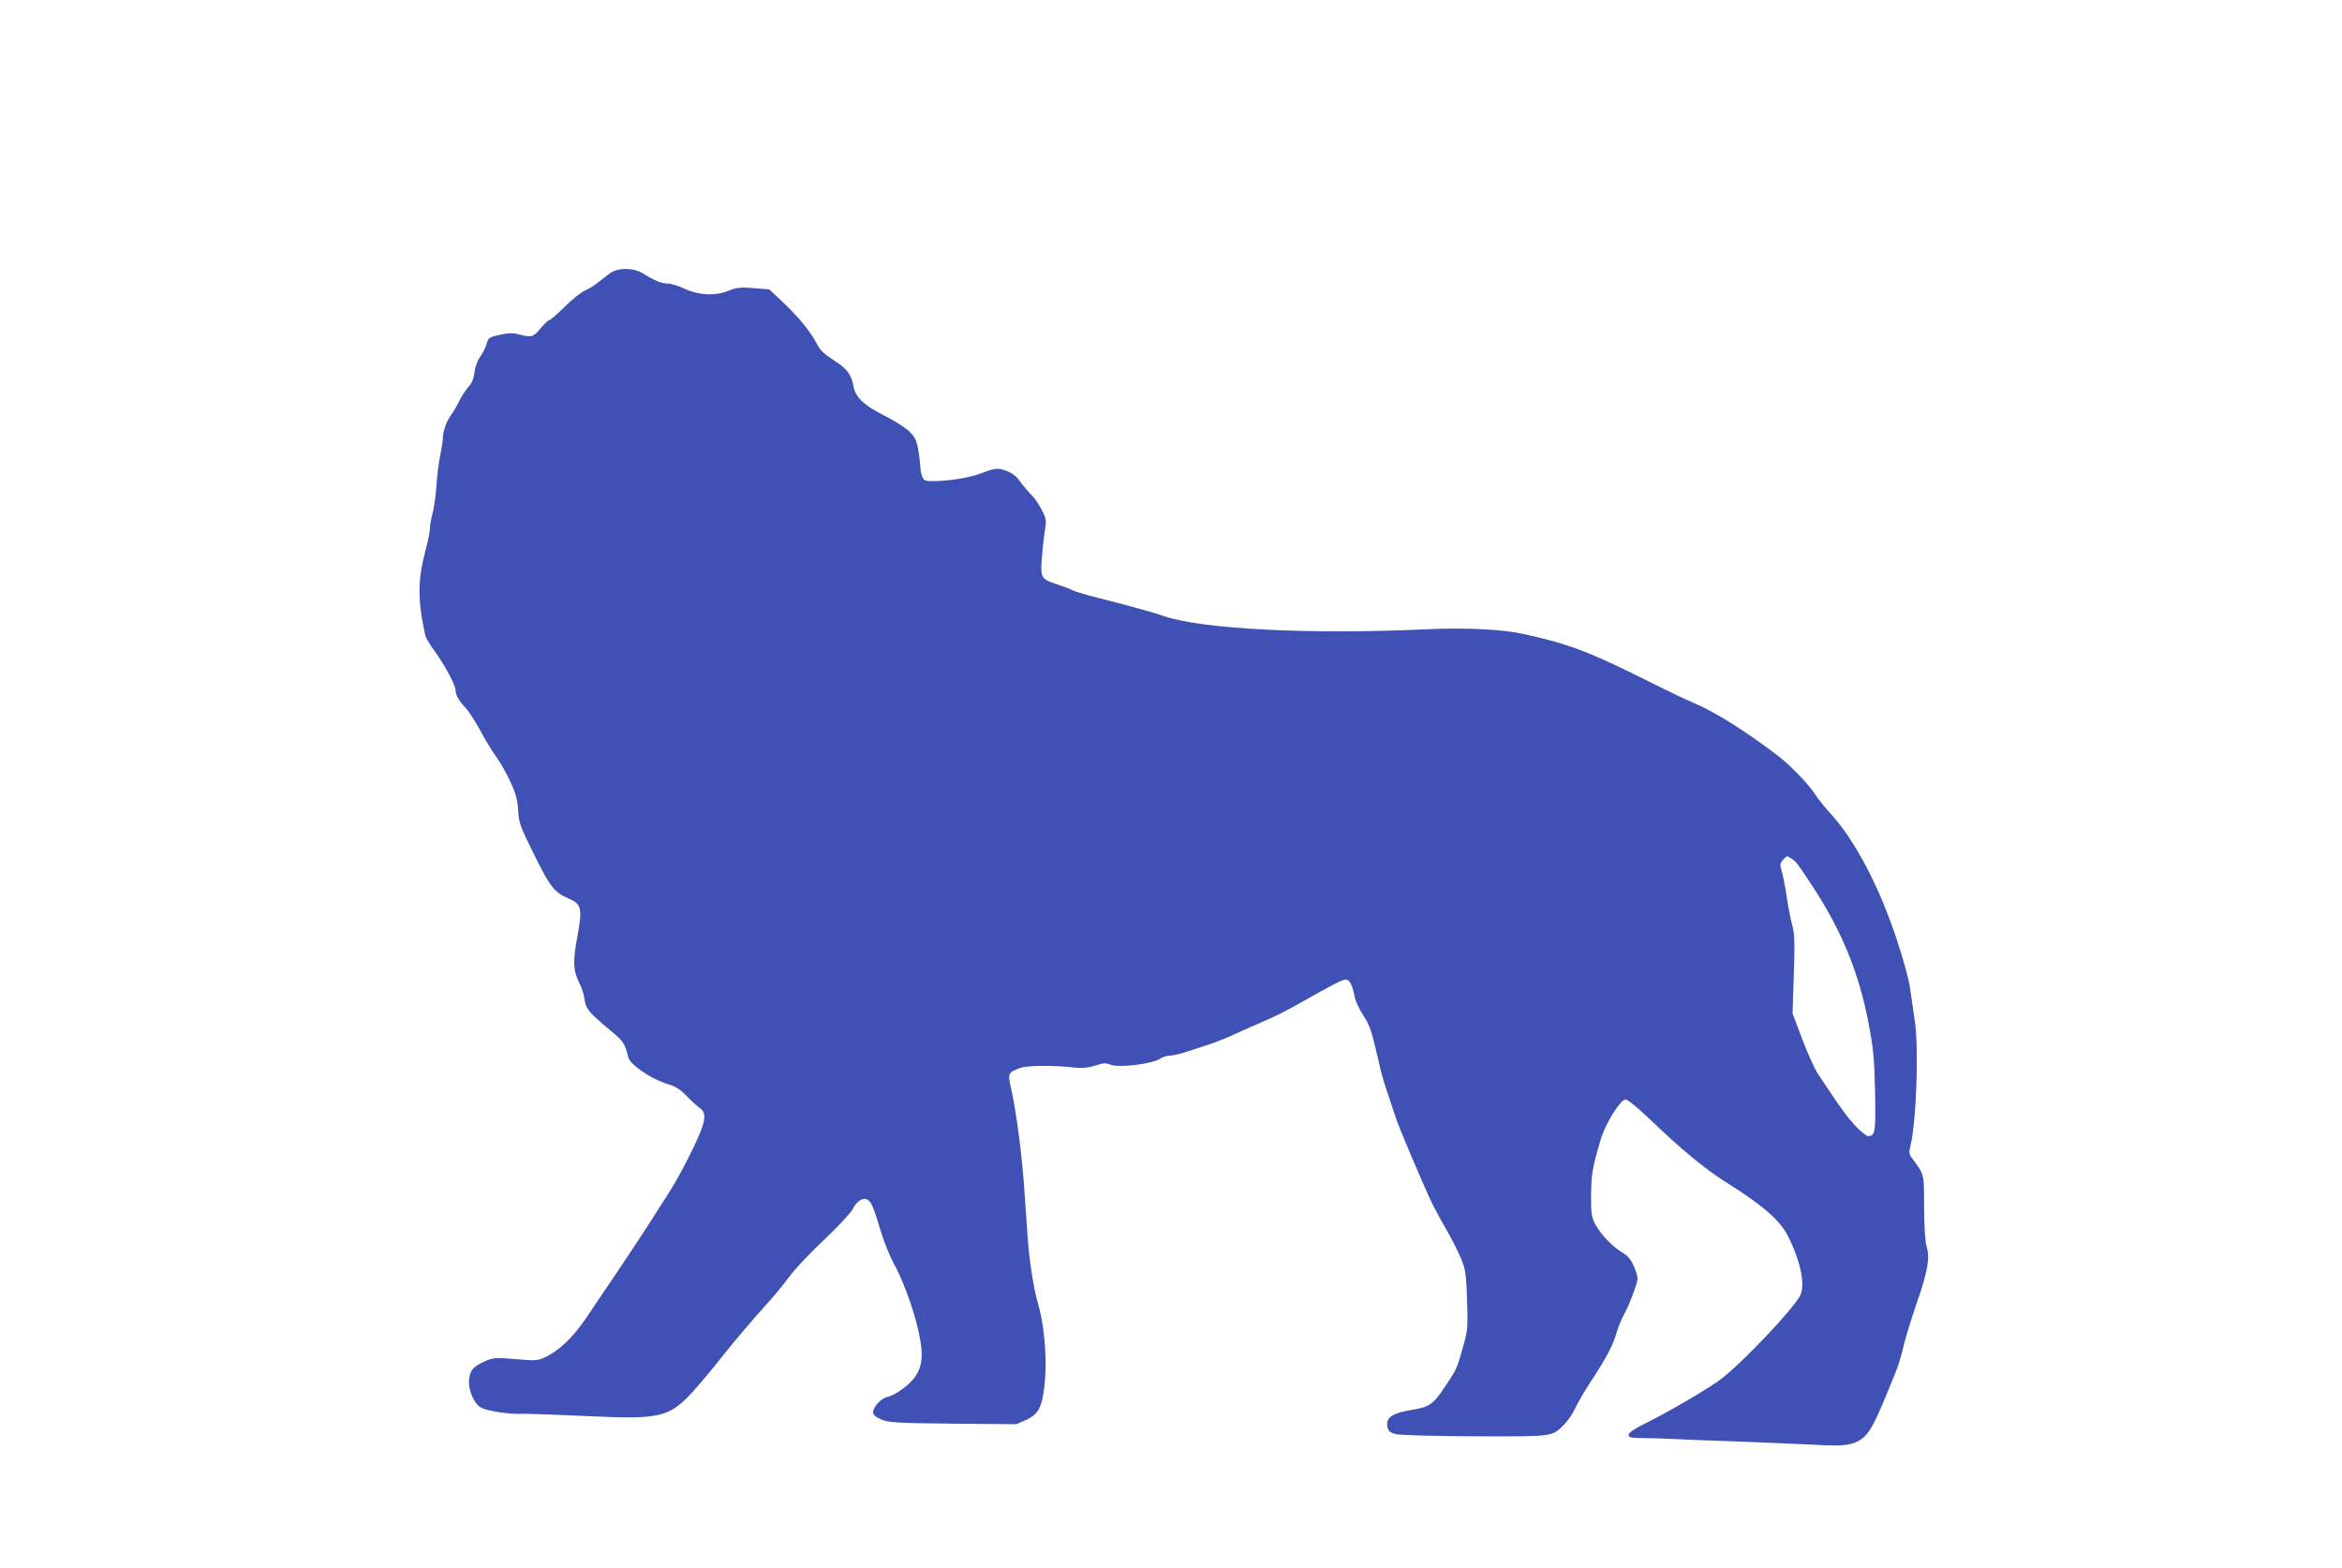 <?xml version="1.0" standalone="no"?>
<!DOCTYPE svg PUBLIC "-//W3C//DTD SVG 20010904//EN"
 "http://www.w3.org/TR/2001/REC-SVG-20010904/DTD/svg10.dtd">
<svg version="1.0" xmlns="http://www.w3.org/2000/svg"
 width="1280pt" height="857pt" viewBox="0 0 1280 857"
 preserveAspectRatio="xMidYMid meet">
<g transform="translate(0,857) scale(0.1,-0.1)"
fill="#3f51b5" stroke="none">
<path d="M3333 7076 c-17 -13 -46 -35 -63 -49 -17 -15 -50 -35 -73 -45 -23
-11 -74 -51 -113 -91 -40 -39 -76 -71 -82 -71 -6 0 -27 -20 -48 -45 -39 -48
-50 -51 -117 -33 -34 9 -57 8 -105 -2 -58 -13 -63 -16 -72 -48 -5 -19 -21 -52
-36 -73 -16 -23 -28 -57 -31 -86 -4 -34 -14 -57 -33 -78 -15 -16 -37 -50 -49
-75 -12 -25 -32 -60 -46 -79 -26 -36 -45 -90 -45 -131 0 -14 -7 -56 -15 -95
-8 -38 -17 -112 -20 -165 -4 -52 -13 -118 -21 -147 -8 -28 -14 -64 -14 -80 0
-16 -11 -72 -25 -124 -43 -162 -43 -272 0 -465 3 -12 26 -50 52 -85 52 -72
113 -184 113 -212 0 -26 18 -57 55 -97 18 -19 54 -75 81 -125 26 -49 64 -112
85 -140 20 -27 55 -88 77 -135 32 -69 40 -100 44 -160 4 -70 11 -87 88 -243
87 -176 110 -205 187 -238 72 -31 77 -54 48 -211 -26 -143 -23 -184 17 -263 9
-17 19 -52 23 -78 8 -53 21 -69 144 -172 68 -56 78 -72 95 -145 10 -40 128
-120 216 -146 41 -12 67 -28 102 -64 26 -27 58 -56 72 -66 30 -19 33 -51 12
-110 -25 -73 -120 -259 -174 -344 -30 -47 -75 -116 -99 -155 -51 -80 -186
-284 -242 -365 -21 -30 -71 -105 -111 -165 -78 -116 -154 -189 -236 -226 -37
-17 -52 -17 -157 -8 -109 9 -120 8 -164 -11 -66 -29 -81 -46 -89 -97 -8 -55
26 -137 66 -158 33 -17 153 -36 210 -33 25 1 184 -4 354 -12 451 -20 468 -15
650 199 39 46 89 107 111 136 45 58 173 209 251 294 28 31 76 90 107 131 30
42 117 134 192 204 75 71 145 146 156 168 24 47 61 67 85 47 19 -16 26 -33 69
-172 18 -59 49 -135 68 -170 50 -88 111 -255 137 -373 28 -126 23 -193 -21
-253 -32 -44 -107 -98 -152 -108 -34 -7 -79 -59 -75 -86 2 -13 19 -26 49 -38
41 -15 87 -18 390 -21 l344 -3 54 24 c71 33 90 73 103 227 10 127 -7 305 -41
417 -21 68 -47 236 -55 362 -3 44 -10 148 -16 230 -14 211 -44 442 -76 585
-16 73 -14 78 51 102 41 15 184 16 302 2 37 -4 69 -1 108 11 46 15 59 16 85 5
44 -18 229 4 270 33 13 9 38 17 55 17 16 0 62 11 100 24 39 13 95 31 125 41
30 10 92 35 137 56 46 21 115 52 155 69 40 16 118 55 173 86 222 125 259 144
276 139 19 -6 34 -41 43 -96 4 -20 24 -64 46 -98 39 -60 45 -78 95 -296 9 -38
28 -101 42 -140 13 -38 31 -92 40 -120 14 -48 160 -392 206 -485 12 -24 44
-82 70 -128 27 -45 62 -115 79 -154 28 -68 31 -82 36 -233 5 -154 4 -165 -23
-261 -32 -115 -34 -118 -91 -204 -69 -105 -90 -121 -184 -136 -114 -18 -150
-44 -136 -99 5 -18 16 -27 44 -34 21 -6 208 -11 432 -12 439 -1 422 -4 492 68
20 21 45 58 56 83 11 25 47 88 81 140 89 135 127 206 146 275 10 33 28 78 41
100 28 50 74 171 74 197 0 11 -9 41 -21 68 -16 36 -32 56 -63 74 -54 32 -119
100 -148 156 -20 40 -23 58 -22 160 1 112 7 146 52 300 26 88 108 220 136 220
13 0 67 -45 146 -120 153 -148 292 -262 400 -330 201 -126 296 -208 340 -293
70 -136 99 -273 68 -330 -40 -76 -324 -375 -433 -456 -69 -52 -281 -176 -402
-236 -69 -34 -102 -56 -102 -67 -1 -16 10 -18 92 -19 50 -1 112 -2 137 -4 25
-2 185 -8 355 -14 171 -7 355 -14 410 -17 157 -10 212 -6 255 16 65 33 88 74
215 391 12 31 30 91 39 133 10 42 42 148 72 234 60 173 73 248 54 307 -8 25
-13 103 -14 215 -1 193 4 173 -70 275 -12 16 -13 29 -5 60 33 134 47 536 24
685 -8 58 -20 139 -26 180 -5 41 -37 158 -71 260 -94 288 -230 548 -361 690
-33 36 -71 84 -86 107 -35 56 -138 162 -208 215 -176 134 -336 234 -452 284
-42 17 -152 70 -246 117 -326 164 -445 209 -691 262 -117 26 -320 35 -538 25
-623 -29 -1223 1 -1426 73 -47 16 -171 51 -277 78 -106 26 -205 54 -220 62
-15 8 -53 22 -83 32 -87 28 -93 36 -87 130 3 44 10 112 16 152 11 69 11 74
-15 125 -14 29 -40 67 -58 84 -17 17 -44 49 -60 71 -19 28 -43 47 -73 58 -48
19 -60 18 -146 -14 -63 -23 -169 -40 -255 -41 -47 0 -53 3 -62 26 -6 14 -10
37 -10 51 0 15 -5 56 -11 92 -10 57 -17 71 -51 104 -22 21 -84 60 -138 87
-107 54 -154 98 -165 157 -12 67 -35 97 -107 143 -53 34 -76 56 -93 90 -34 66
-101 148 -186 228 l-75 70 -84 7 c-74 6 -92 4 -140 -15 -73 -29 -162 -24 -242
13 -31 15 -71 27 -88 27 -33 0 -71 15 -135 55 -54 33 -136 33 -182 1z m6461
-3201 c24 -16 33 -28 119 -160 156 -240 247 -466 299 -735 27 -143 32 -193 36
-378 4 -221 1 -242 -38 -242 -9 0 -39 24 -67 53 -44 47 -76 90 -153 206 -14
21 -39 59 -56 84 -17 26 -55 110 -84 187 l-53 141 7 212 c6 179 4 221 -9 272
-9 33 -23 103 -30 155 -8 52 -20 114 -27 137 -11 37 -10 44 7 63 22 24 20 24
49 5z"/>
</g>
</svg>
